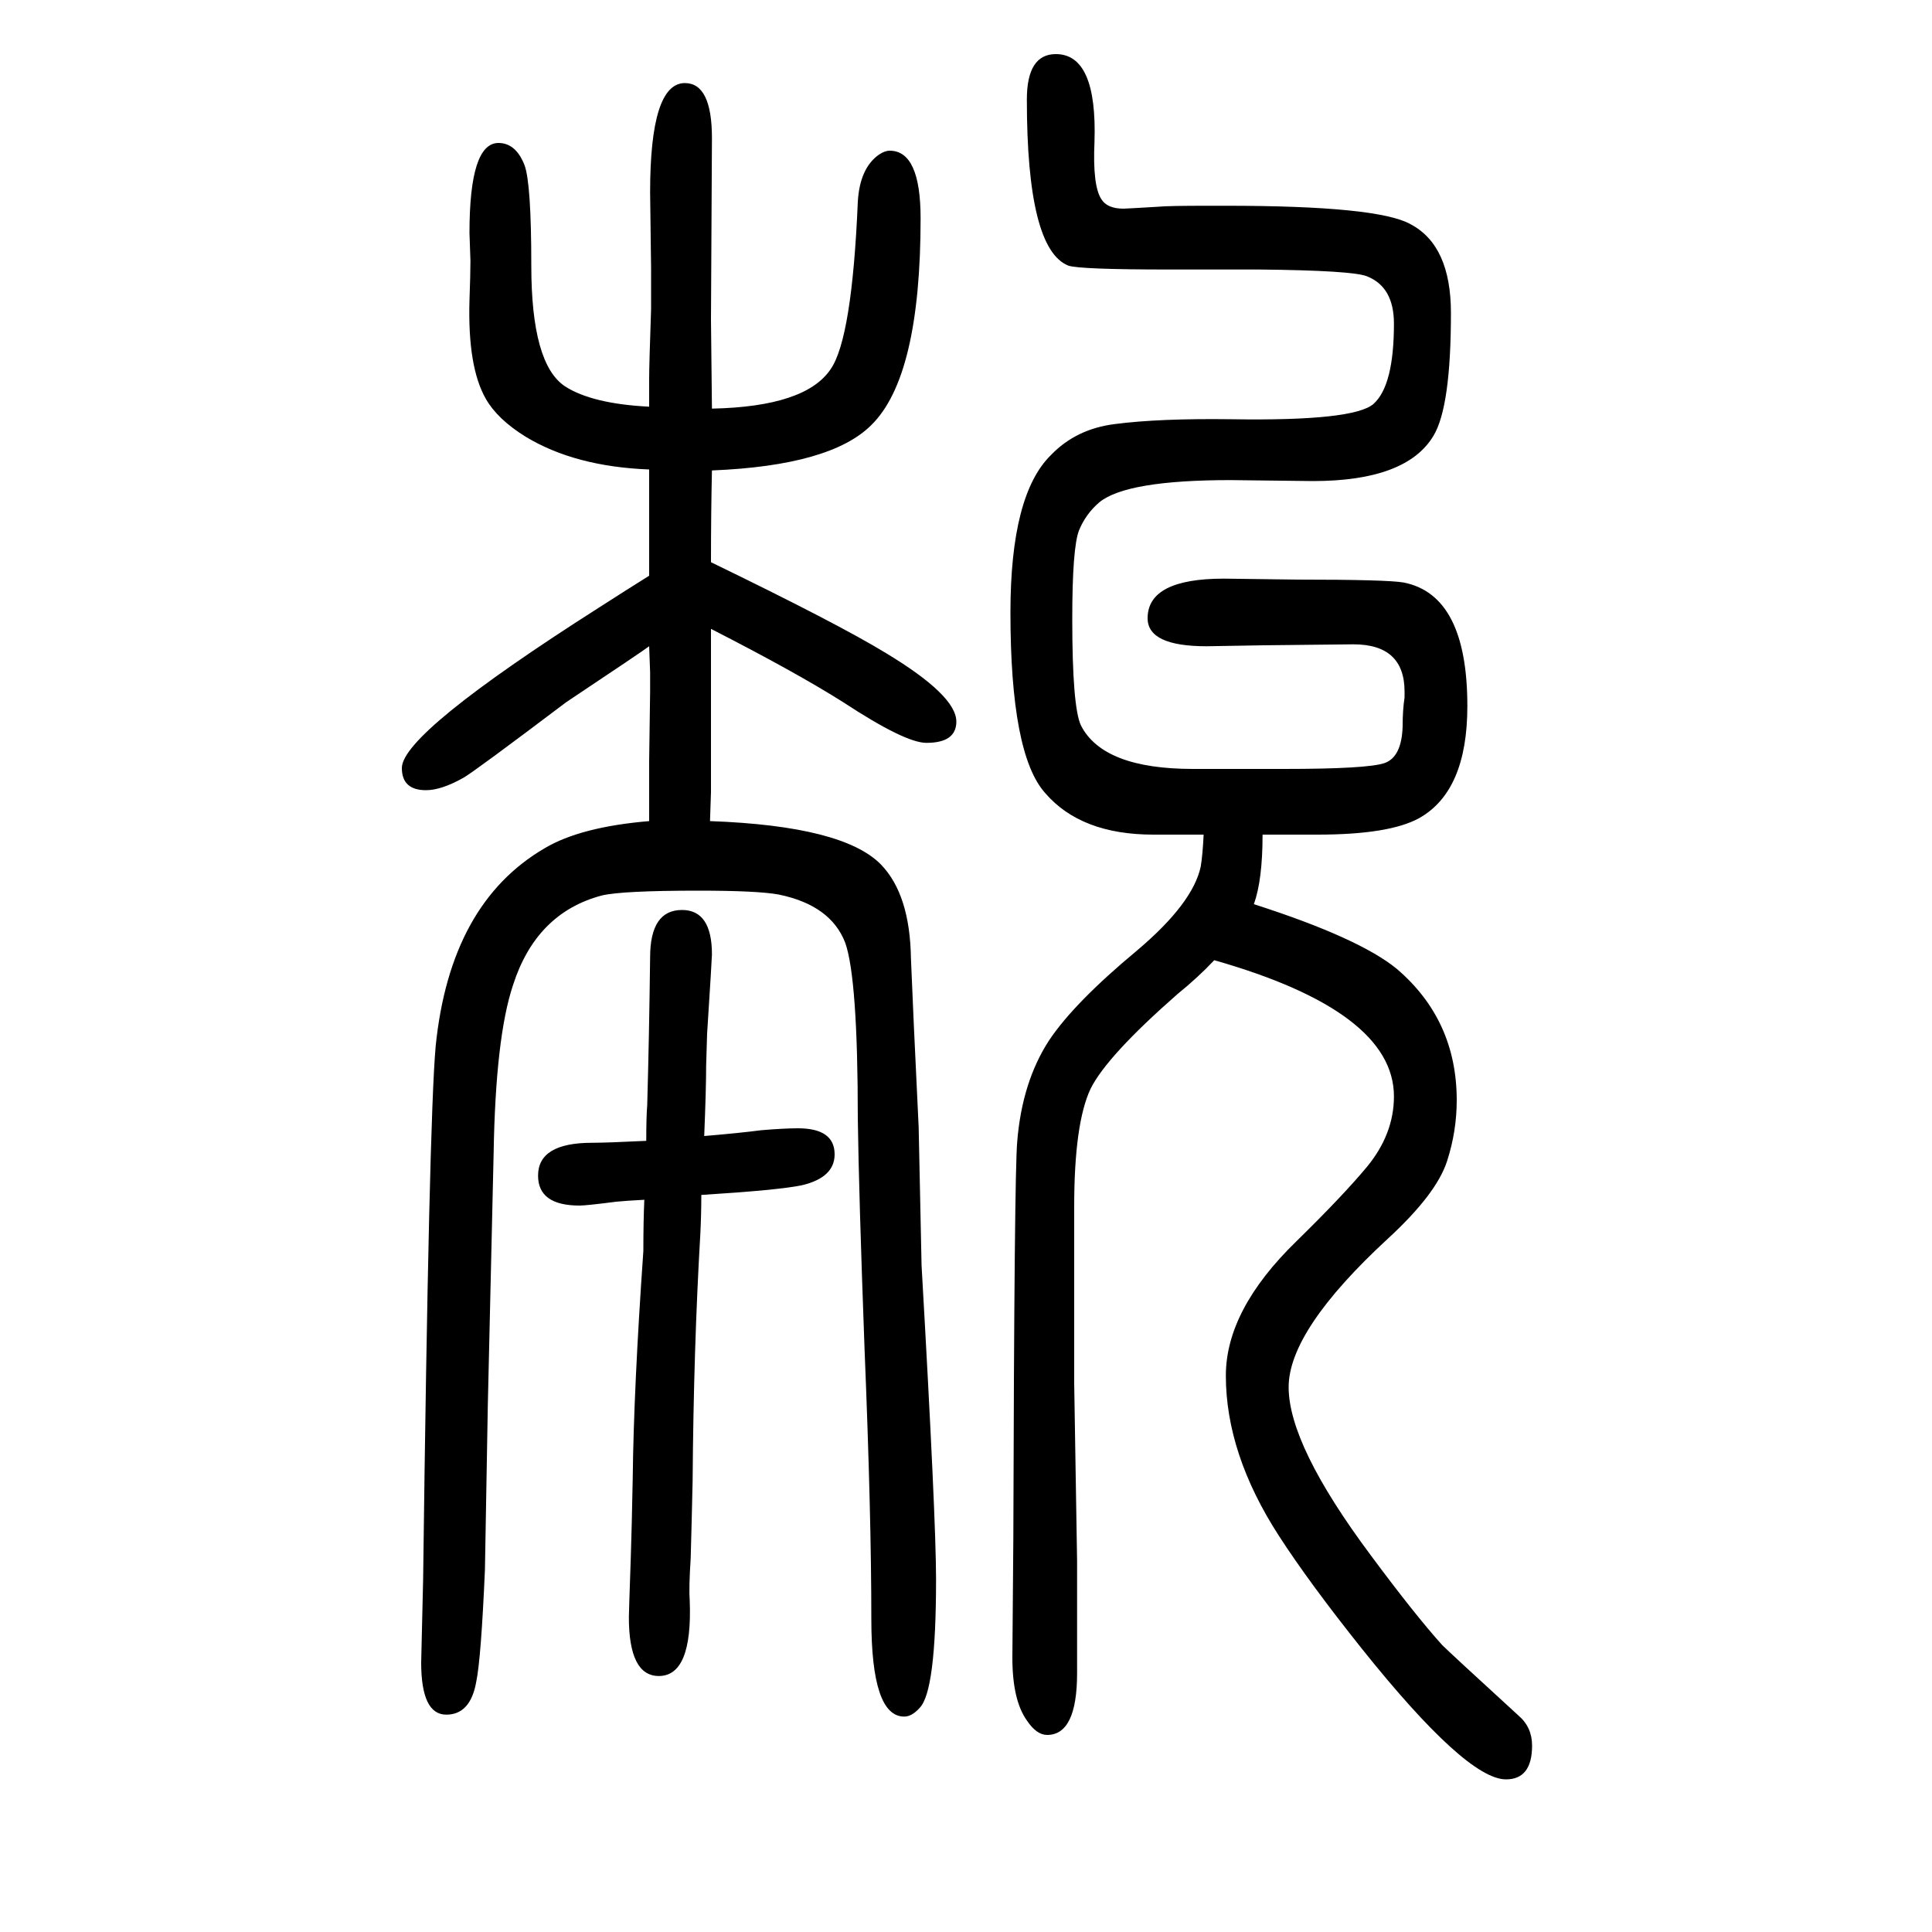 <svg xmlns="http://www.w3.org/2000/svg" xmlns:xlink="http://www.w3.org/1999/xlink" height="100" width="100" version="1.1"><path d="M736 1068q132 -64 181 -94q73 -44 73 -71q0 -22 -31 -22q-22 0 -86 42q-49 31 -137 76v-51v-75v-43l-1 -30q138 -5 177 -45q30 -31 31 -97q2 -51 8 -175l3 -143q15 -262 15 -325q0 -116 -17 -133q-8 -9 -16 -9q-34 0 -34 101q0 108 -7 279q-6 163 -7 239q0 145 -13 182
q-15 39 -69 50q-22 4 -83 4q-79 0 -100 -5q-68 -18 -92 -93q-18 -54 -20 -174l-6 -260l-3 -171q-4 -92 -9 -116q-6 -34 -31 -34q-26 0 -26 54l2 85q6 475 13 553q15 148 113 205q37 22 108 28v35v27l1 72v20l-1 27q-8 -6 -86 -58q-94 -71 -106 -78q-23 -13 -39 -13
q-25 0 -25 23q0 36 204 166q28 18 52 33v47v14v49q-77 3 -128 34q-29 18 -41 39q-19 33 -17 102q1 28 1 41l-1 29q0 93 30 93q18 0 27 -23q7 -19 7 -104q0 -102 35 -125q28 -18 87 -21v29q0 14 2 72v42l-1 79q0 113 36 113q28 0 28 -57l-1 -188q0 -8 1 -92q97 2 123 41
q22 32 28 173q2 35 22 49q6 4 11 4q32 0 32 -70q0 -164 -51 -214q-42 -42 -165 -47q-1 -44 -1 -95zM669 469q0 25 1 37q2 71 3 153q0 49 33 49q31 0 31 -46q0 -4 -5 -82q0 -2 -1 -33q0 -24 -2 -73q36 3 59 6q24 2 38 2q38 0 38 -27q0 -24 -34 -32q-24 -5 -104 -10
q0 -20 -1 -40q-7 -120 -8 -256q-1 -45 -2 -80q-2 -31 -1 -44q3 -78 -32 -78q-31 0 -31 61q0 4 2 62q1 30 2 82q1 92 11 235q0 31 1 53q-19 -1 -29 -2q-31 -4 -38 -4q-43 0 -43 31q0 34 56 34q15 0 56 2zM1307 786q0 -47 -9 -72q109 -35 148 -67q62 -53 62 -136
q0 -32 -10 -63q-11 -34 -61 -80q-103 -95 -103 -154q0 -60 85 -174q46 -62 74 -93q8 -8 79 -73q14 -12 14 -31q0 -35 -27 -35q-41 0 -149 135q-55 69 -86 117q-55 85 -55 166q0 68 73 139q48 47 73 77q28 34 28 73q0 88 -186 141q-17 -18 -38 -35q-73 -64 -90 -98
q-17 -36 -17 -122v-183l3 -184v-116q0 -64 -31 -64q-11 0 -21 15q-15 21 -15 65l1 124q1 376 4 410q5 62 33 105q26 39 91 93q58 49 66 87q2 12 3 33h-26h-26q-75 0 -112 43q-36 40 -36 187q0 122 42 163q26 27 66 32q46 6 121 5q127 -2 147 16q21 19 21 83q0 38 -28 49
q-15 6 -111 7h-93q-93 0 -105 4q-43 17 -43 172q0 47 30 47q43 0 40 -91q-2 -45 7 -59q6 -10 23 -10q3 0 36 2q10 1 51 1h19q157 0 191 -19q42 -22 42 -92q0 -97 -18 -127q-28 -47 -125 -47l-85 1q-108 0 -136 -23q-14 -12 -21 -29q-7 -18 -7 -92q0 -91 9 -110
q23 -45 116 -45h94q86 0 104 6t19 38q0 17 2 30v6q0 49 -53 49l-93 -1l-59 -1q-61 0 -61 29q0 41 79 41l76 -1q93 0 110 -3q66 -13 66 -128q0 -88 -50 -116q-31 -17 -105 -17h-57z" style="" transform="scale(0.05 -0.05) translate(0 -1650)"/></svg>